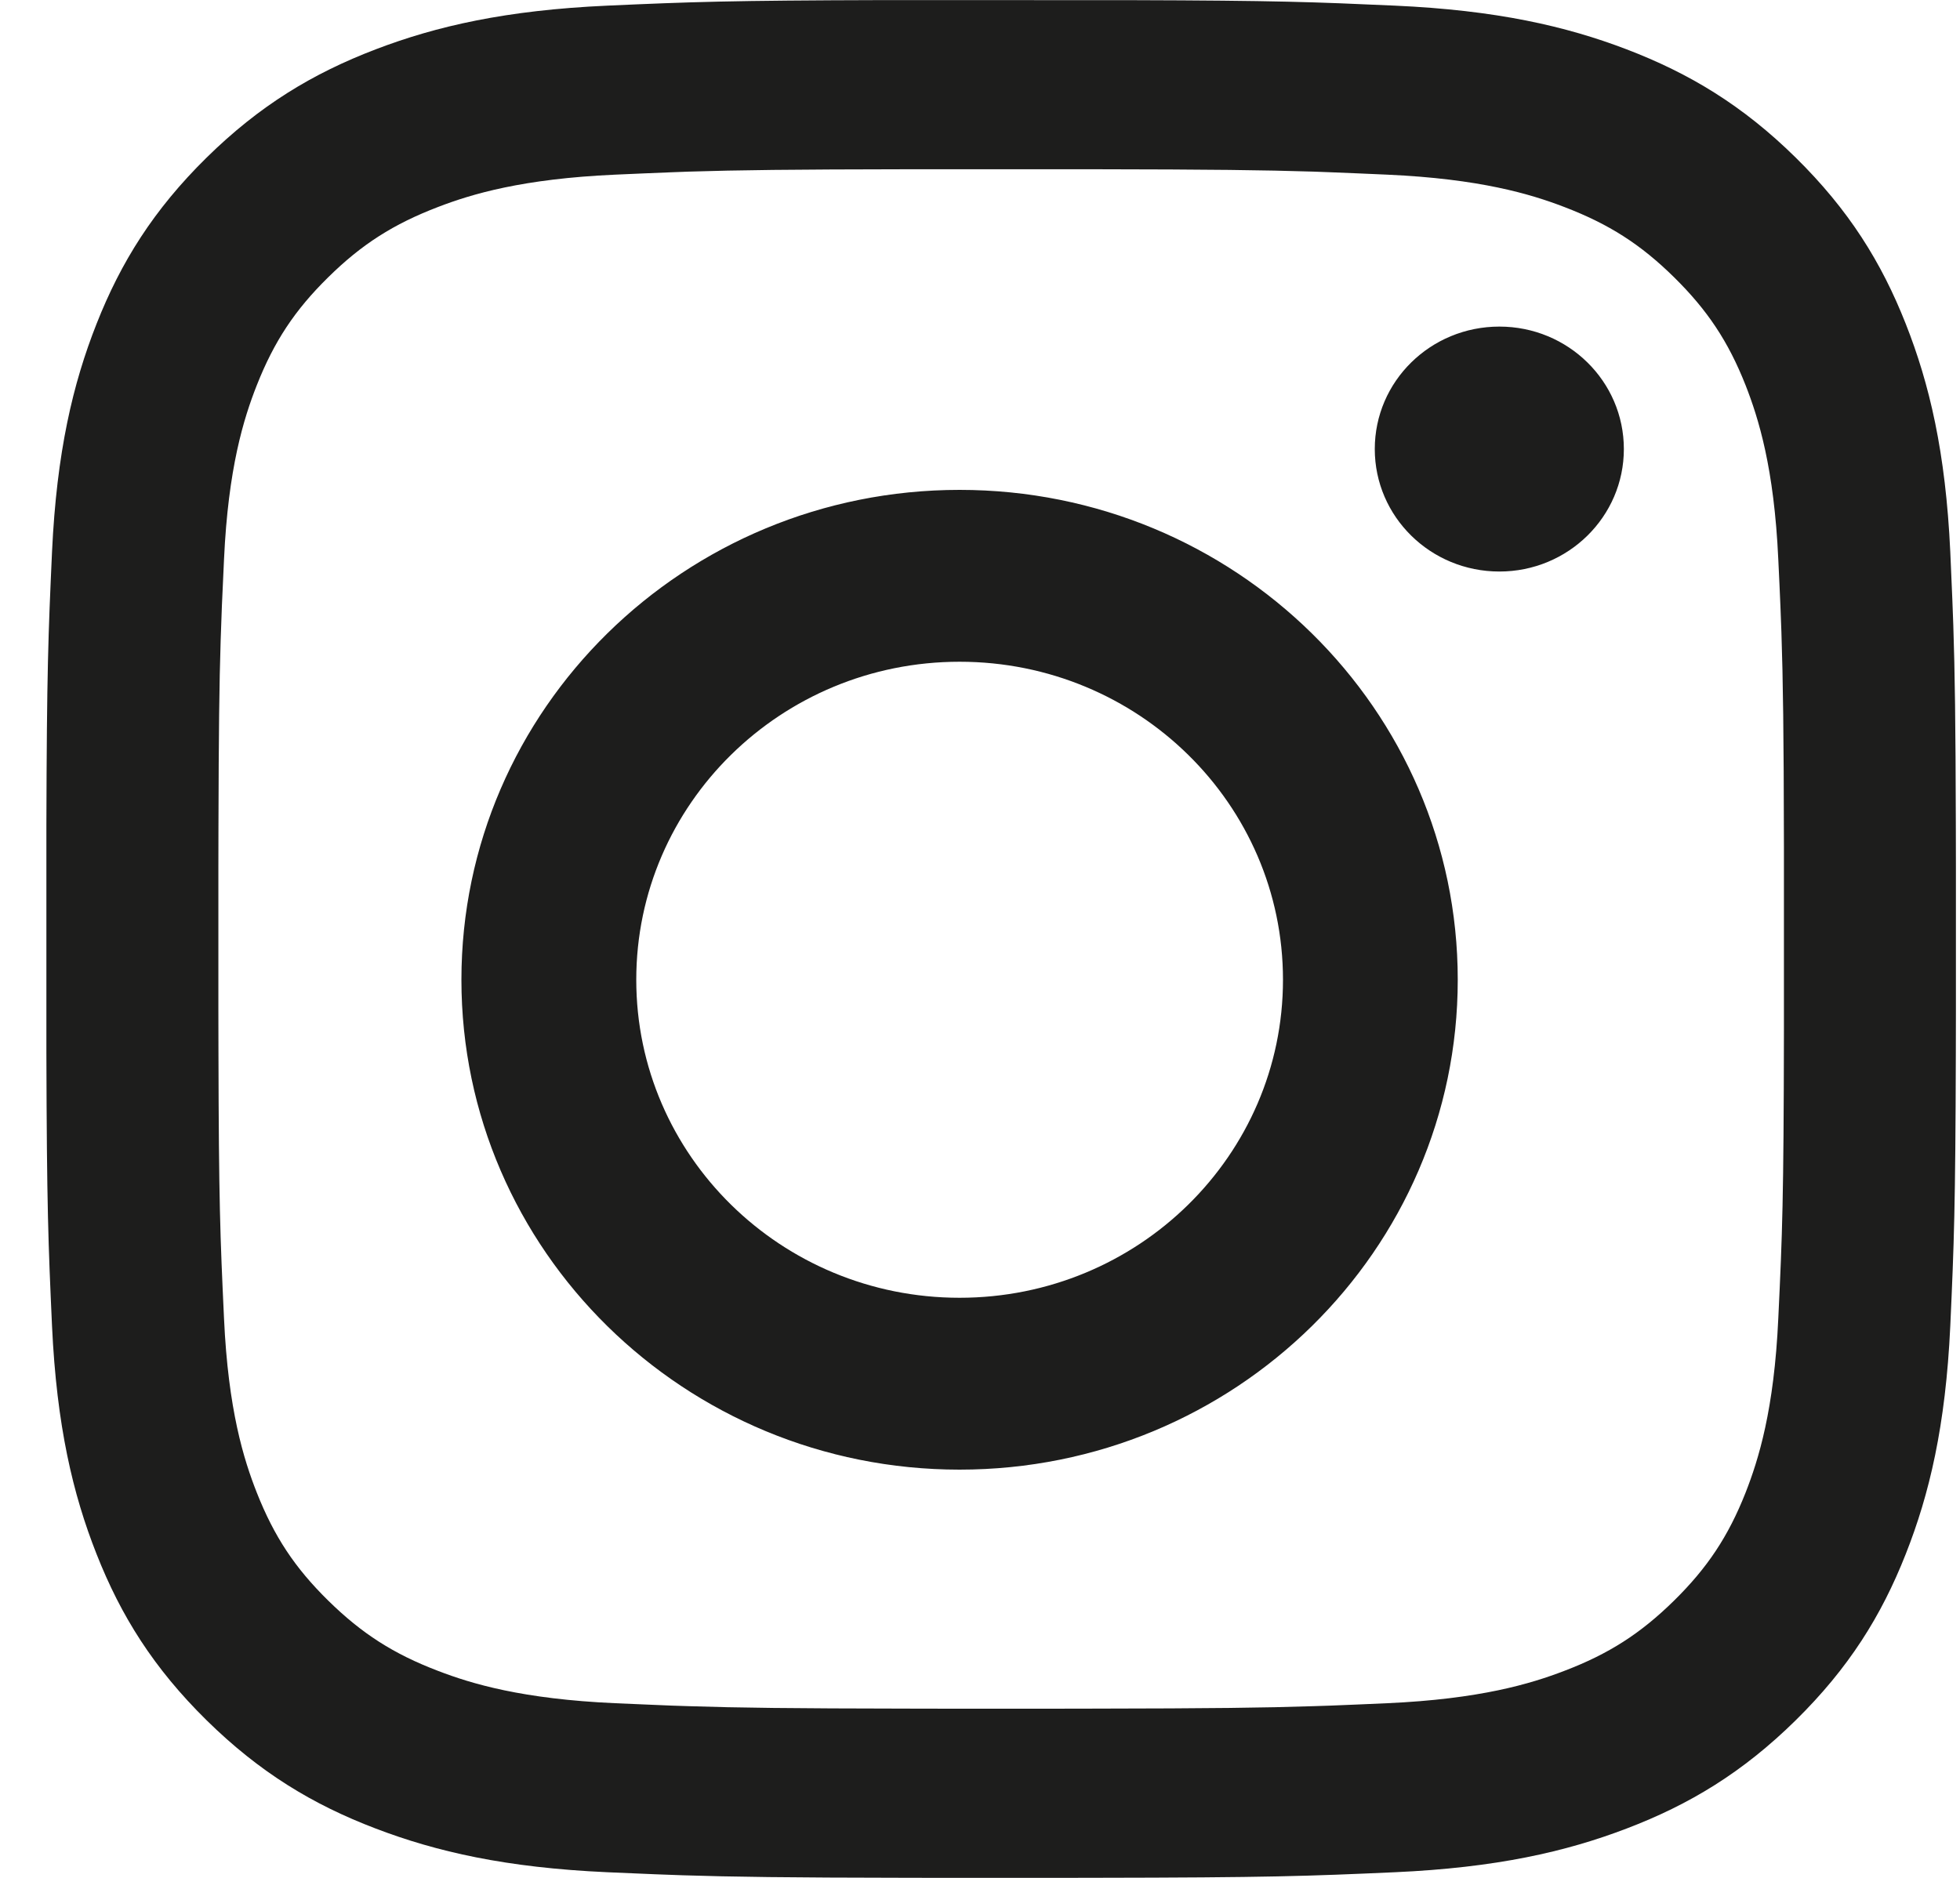 <?xml version="1.0" encoding="UTF-8"?>
<svg xmlns="http://www.w3.org/2000/svg" xmlns:xlink="http://www.w3.org/1999/xlink" width="24px" height="23px" viewBox="0 0 24 23" version="1.1">
  <title>20A7DB02-C037-401D-A1BF-802D205E435B</title>
  <g id="UI-Design" stroke="none" stroke-width="1" fill="none" fill-rule="evenodd">
    <g id="Homepage-Desktop" transform="translate(-1254, -6610)" fill="#1D1D1C">
      <g id="Base/Footer/Desktop/Principal" transform="translate(0, 4202)">
        <g id="Footer-Menu" transform="translate(1.017, 1934)">
          <g id="Social" transform="translate(1210.85, 473)">
            <path d="M55.993,1.002 C57.76,1.007 58.215,1.024 59.212,1.069 C60.456,1.125 61.307,1.32 62.05,1.604 C62.819,1.898 63.472,2.291 64.121,2.93 C64.771,3.57 65.171,4.211 65.469,4.967 C65.758,5.699 65.957,6.535 66.014,7.759 C66.024,7.97 66.032,8.157 66.039,8.337 L66.051,8.658 C66.07,9.23 66.079,9.848 66.082,11.11 L66.083,11.614 C66.083,11.704 66.083,11.796 66.083,11.891 L66.083,13.108 C66.083,13.203 66.083,13.296 66.083,13.385 L66.082,13.89 C66.077,15.783 66.06,16.227 66.014,17.241 C65.957,18.465 65.758,19.302 65.469,20.033 C65.171,20.79 64.771,21.43 64.121,22.07 C63.472,22.709 62.819,23.103 62.05,23.396 C61.307,23.68 60.456,23.875 59.212,23.931 C58.132,23.979 57.688,23.996 55.523,23.999 L54.991,24 C54.803,24 54.604,24 54.392,24 L54.074,24 C53.97,24 53.871,24 53.774,24 L53.227,23.999 C51.775,23.997 51.104,23.988 50.486,23.968 L50.159,23.956 C49.976,23.949 49.786,23.94 49.571,23.931 C48.327,23.875 47.477,23.68 46.734,23.396 C45.964,23.103 45.313,22.709 44.663,22.07 C44.013,21.43 43.613,20.79 43.315,20.033 C43.026,19.302 42.827,18.465 42.77,17.241 C42.724,16.227 42.706,15.783 42.701,13.89 L42.701,11.11 C42.706,9.217 42.724,8.774 42.77,7.759 C42.827,6.535 43.026,5.699 43.315,4.967 C43.613,4.211 44.013,3.57 44.663,2.93 C45.313,2.291 45.964,1.898 46.734,1.604 C47.477,1.32 48.327,1.125 49.571,1.069 C50.604,1.023 51.055,1.006 52.979,1.001 Z M55.536,3.073 L53.248,3.073 C51.823,3.075 51.172,3.083 50.567,3.102 L50.354,3.11 C50.141,3.118 49.923,3.128 49.668,3.139 C48.528,3.19 47.908,3.377 47.497,3.535 C46.951,3.744 46.562,3.992 46.152,4.396 C45.743,4.798 45.49,5.181 45.278,5.717 C45.118,6.123 44.927,6.731 44.876,7.852 C44.866,8.062 44.858,8.245 44.85,8.422 L44.835,8.843 C44.818,9.375 44.811,9.975 44.808,11.135 L44.807,11.63 C44.807,11.718 44.807,11.808 44.807,11.902 L44.807,13.098 C44.807,13.191 44.807,13.282 44.807,13.37 L44.808,13.865 C44.812,15.722 44.829,16.143 44.876,17.147 C44.927,18.269 45.118,18.877 45.278,19.283 C45.49,19.819 45.743,20.202 46.152,20.604 C46.562,21.007 46.951,21.257 47.497,21.465 C47.908,21.623 48.528,21.81 49.668,21.861 C49.838,21.868 49.991,21.875 50.138,21.881 L50.354,21.89 L50.354,21.89 L50.567,21.897 C51.171,21.917 51.822,21.925 53.248,21.927 L53.784,21.928 C53.975,21.928 54.177,21.928 54.392,21.928 L54.705,21.928 C54.807,21.928 54.905,21.928 55,21.928 L55.536,21.927 C56.962,21.925 57.613,21.917 58.217,21.897 L58.43,21.89 C58.643,21.882 58.861,21.872 59.116,21.861 C60.256,21.81 60.875,21.623 61.287,21.465 C61.833,21.257 62.222,21.007 62.632,20.604 C63.04,20.202 63.295,19.819 63.507,19.283 C63.666,18.877 63.857,18.269 63.908,17.147 C63.958,16.101 63.974,15.688 63.977,13.625 L63.977,11.374 C63.975,9.973 63.966,9.332 63.946,8.737 L63.934,8.422 C63.927,8.245 63.918,8.062 63.908,7.852 C63.857,6.731 63.666,6.123 63.507,5.717 C63.295,5.181 63.04,4.798 62.632,4.396 C62.222,3.992 61.833,3.744 61.287,3.535 C60.875,3.377 60.256,3.19 59.116,3.139 C58.861,3.128 58.643,3.118 58.43,3.11 L58.217,3.102 C57.613,3.083 56.962,3.075 55.536,3.073 Z M53.883,7 C57.252,7 59.983,9.687 59.983,13 C59.983,16.313 57.252,19 53.883,19 C50.515,19 47.783,16.313 47.783,13 C47.783,9.687 50.515,7 53.883,7 Z M53.883,9.105 C51.697,9.105 49.924,10.849 49.924,13 C49.924,15.151 51.697,16.895 53.883,16.895 C56.07,16.895 57.843,15.151 57.843,13 C57.843,10.849 56.07,9.105 53.883,9.105 Z M60.493,5 C61.335,5 62.017,5.671 62.017,6.5 C62.017,7.328 61.335,8 60.493,8 C59.649,8 58.967,7.328 58.967,6.5 C58.967,5.671 59.649,5 60.493,5 Z" id="Fill-15"></path>
          </g>
        </g>
      </g>
    </g>
  </g>
</svg>
